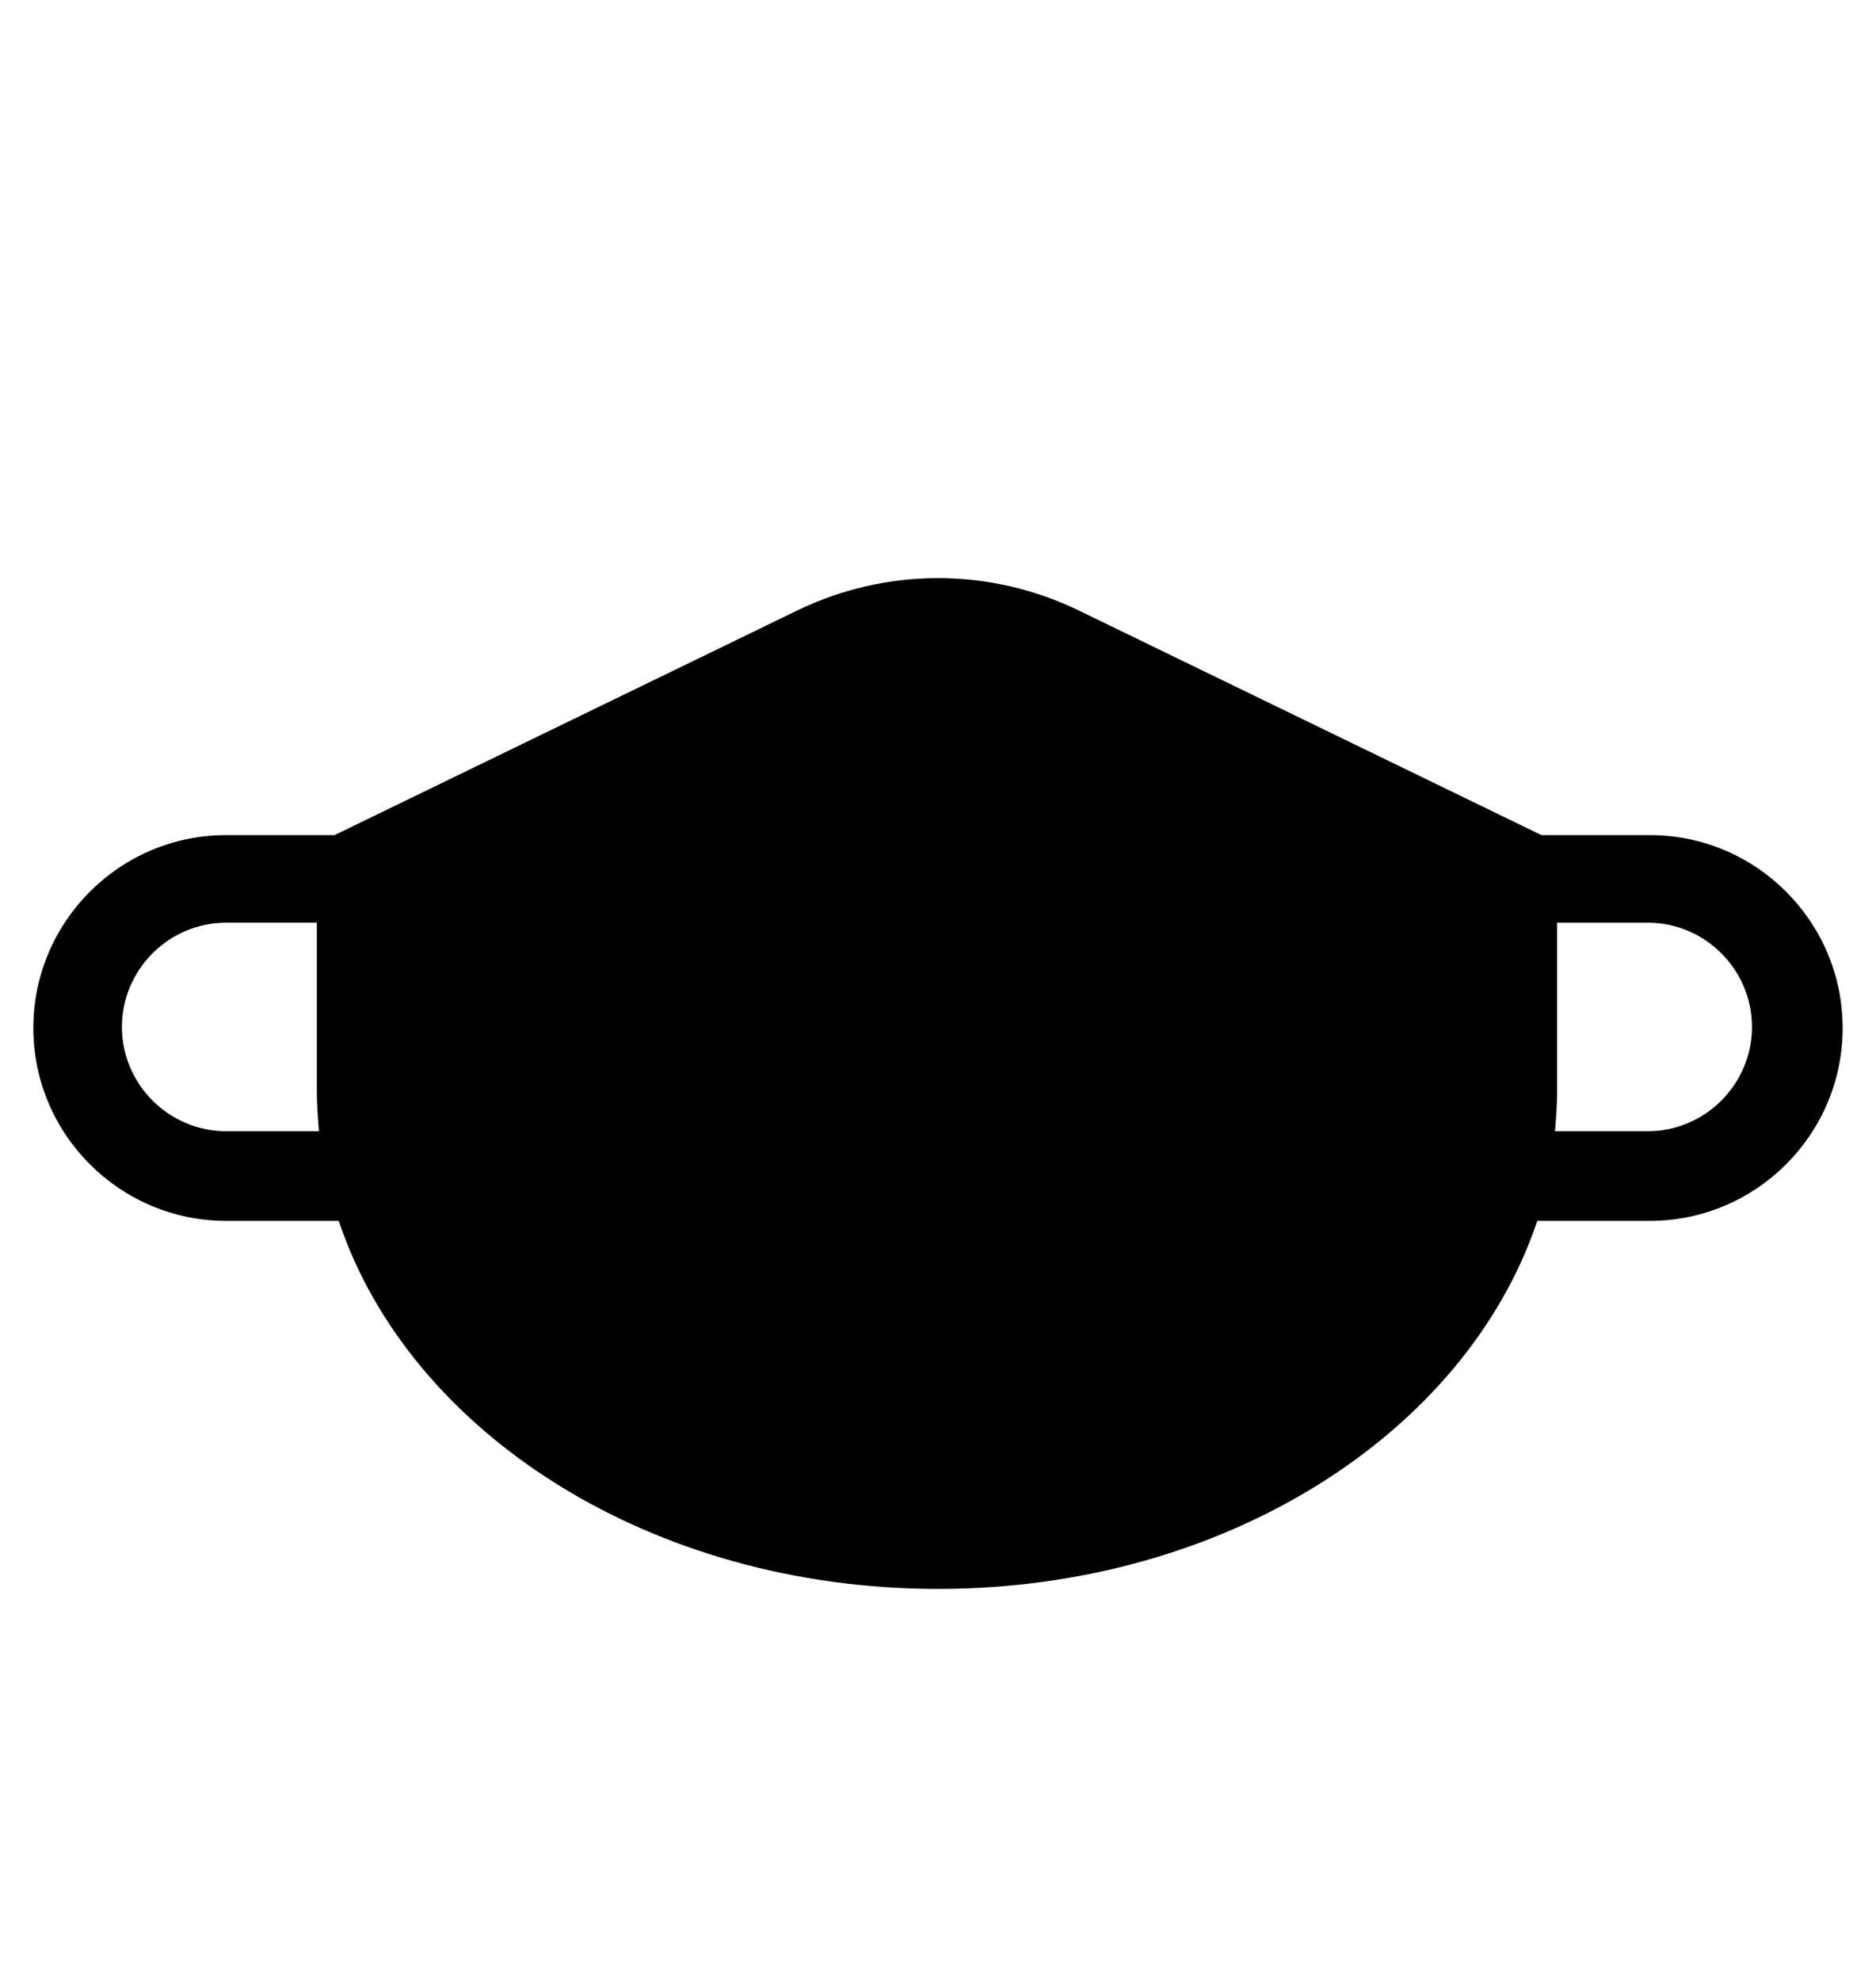 <?xml version="1.0" encoding="UTF-8"?><svg id="Warstwa_15" xmlns="http://www.w3.org/2000/svg" width="18" height="19" viewBox="0 0 18 19"><path d="M15.83,8.01h-1.04l-4.43-2.15c-.86-.42-1.86-.42-2.72,0l-4.43,2.15h-1.04c-1.02,0-1.85,.83-1.85,1.85s.83,1.85,1.85,1.85h1.08c.68,2.03,2.99,3.53,5.75,3.53s5.07-1.5,5.75-3.53h1.08c1.02,0,1.85-.83,1.85-1.85s-.83-1.85-1.85-1.85ZM2.17,10.85c-.55,0-1-.45-1-1s.45-1,1-1h.87v1.62c0,.13,.01,.25,.02,.38h-.89Zm13.65,0h-.9c.01-.12,.02-.25,.02-.38v-1.62h.87c.55,0,1,.45,1,1s-.45,1-1,1Z"/></svg>